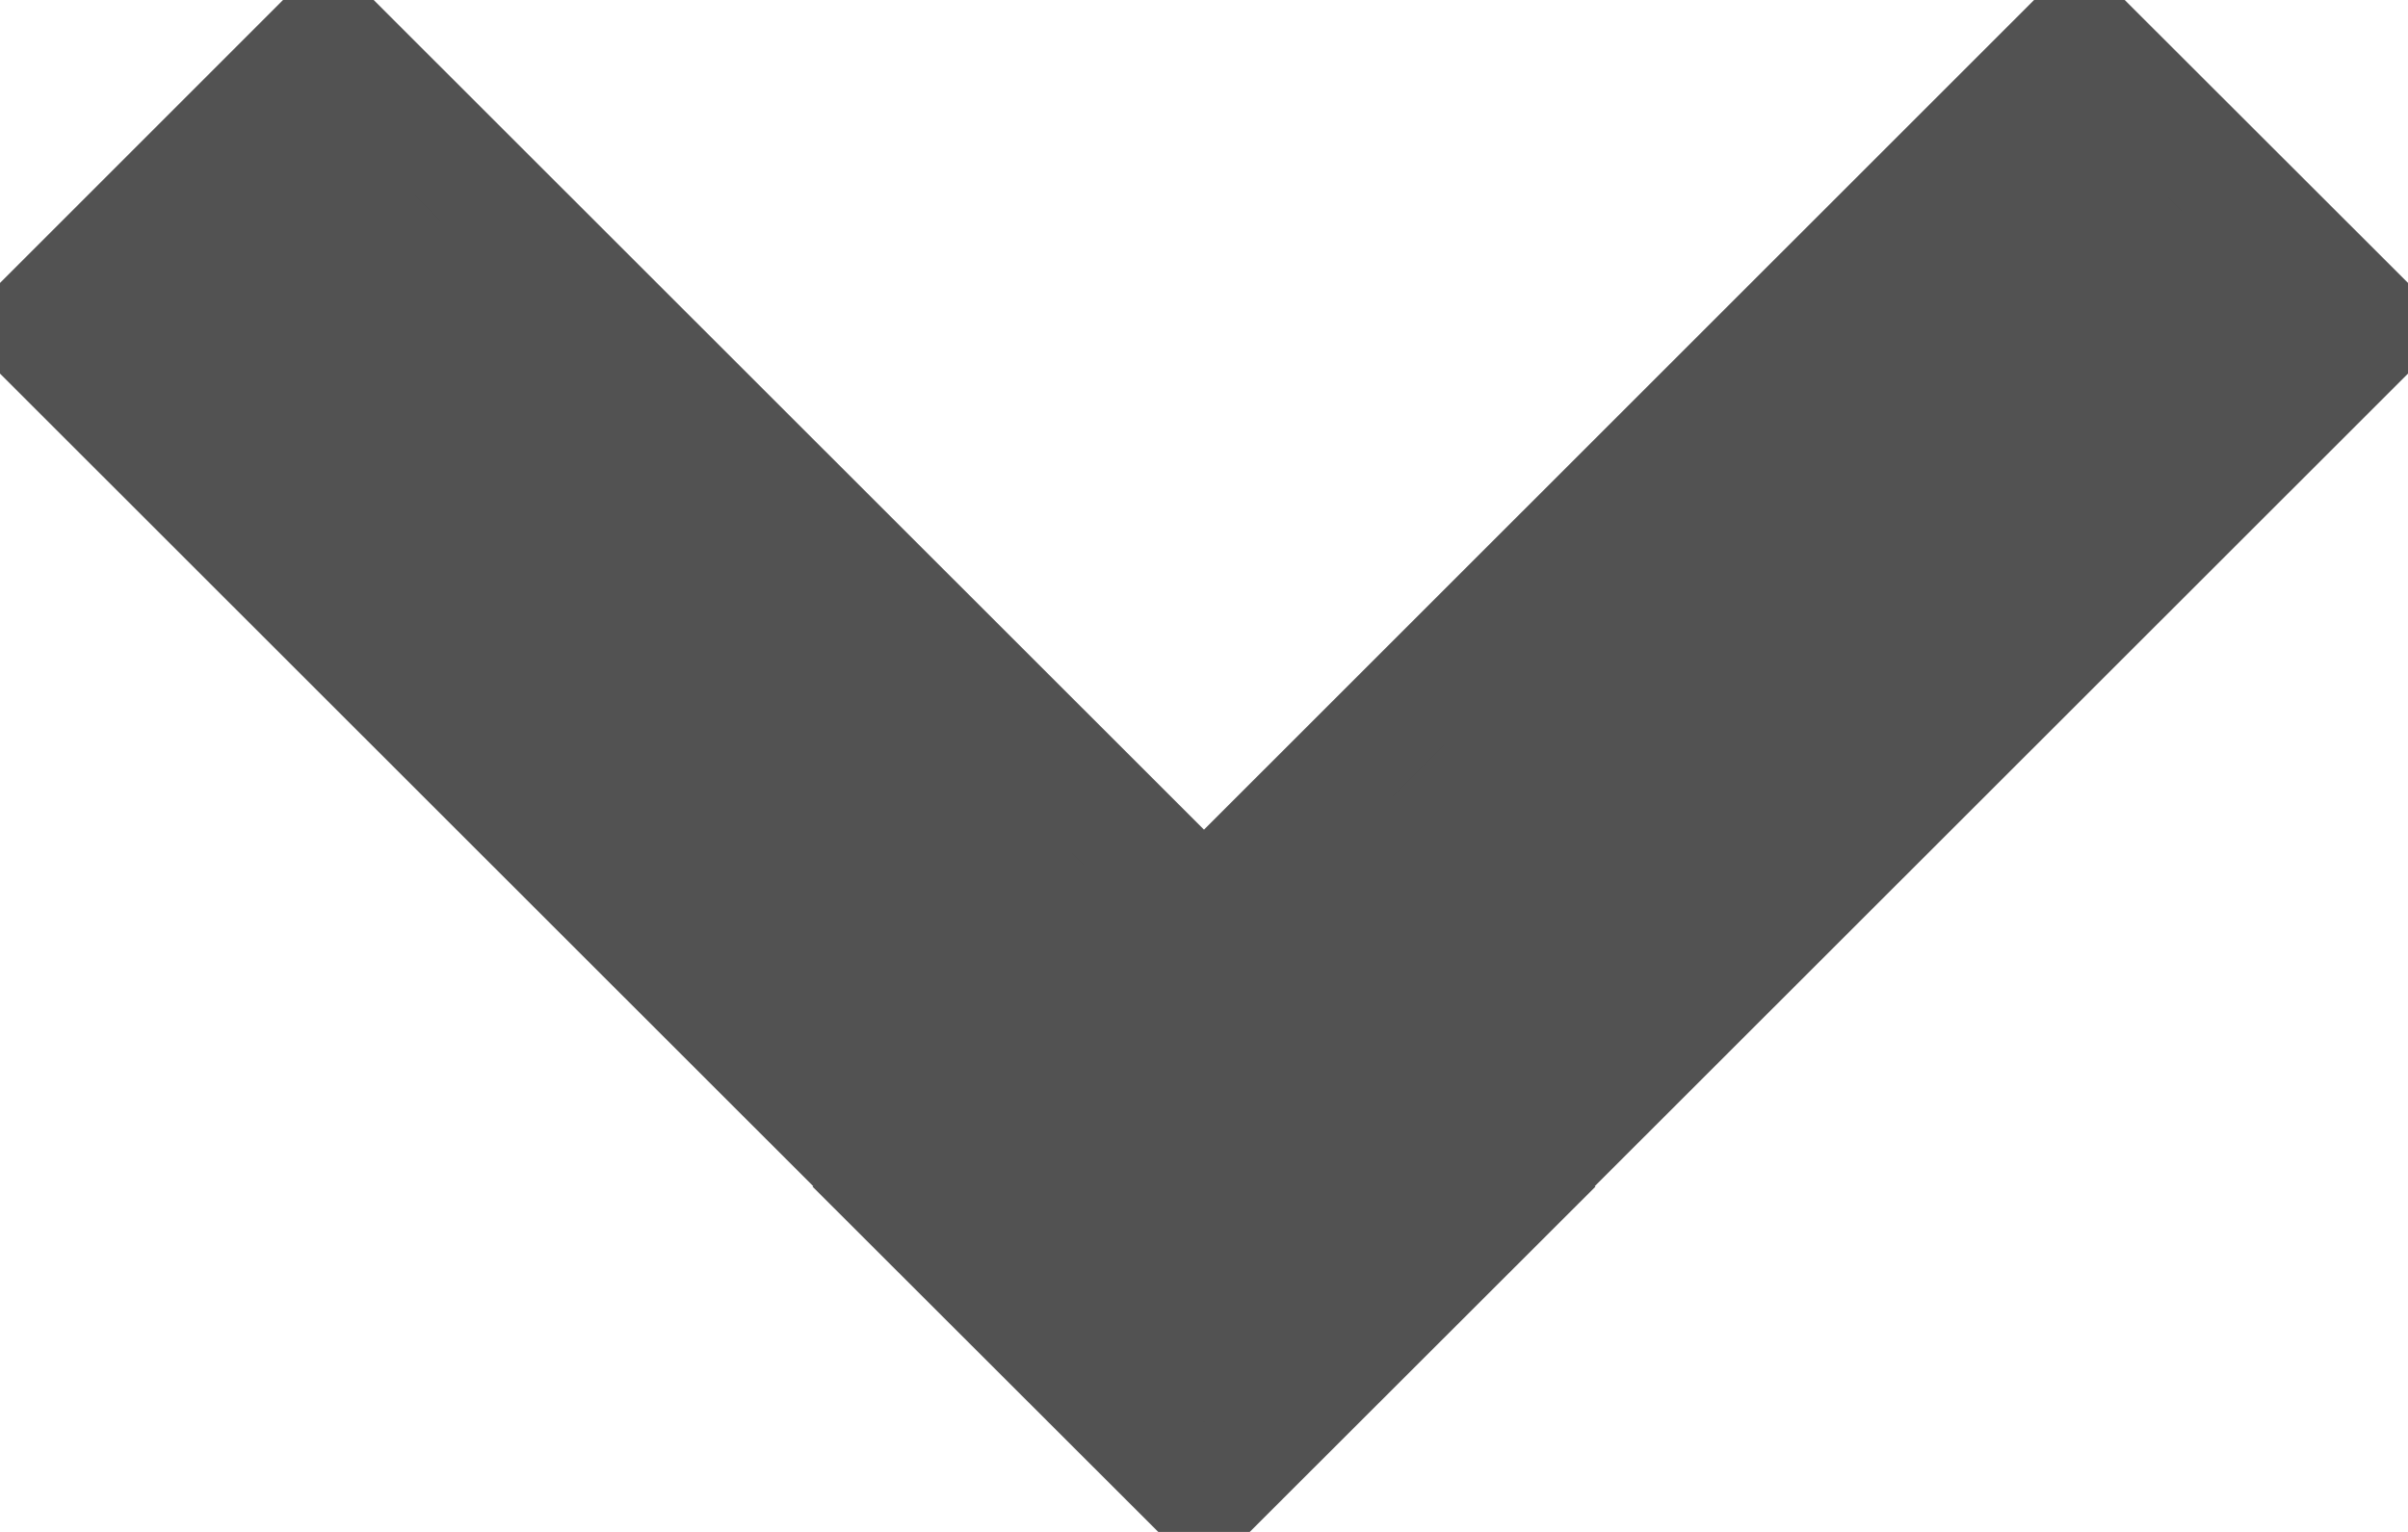 <?xml version="1.0" encoding="utf-8"?>
<svg width="11px" height="7px" viewBox="0 0 11 7" version="1.1" xmlns:xlink="http://www.w3.org/1999/xlink" xmlns="http://www.w3.org/2000/svg">
  <desc>Created with Lunacy</desc>
  <defs>
    <path d="M5 5.998L5.002 6L6.003 5L6 4.998L10 1L8.999 0L5 3.998L1 0L1.04904e-05 1L4 4.998L3.997 5L4.998 6L5 5.998Z" transform="translate(0.5 0.5)" id="path_1" />
  </defs>
  <g id="ic-mobile/arrow-down-thick-copy">
    <use xlink:href="#path_1" fill="none" stroke="#525252" stroke-width="1" />
    <use stroke="none" fill="#525252" xlink:href="#path_1" fill-rule="evenodd" />
  </g>
</svg>